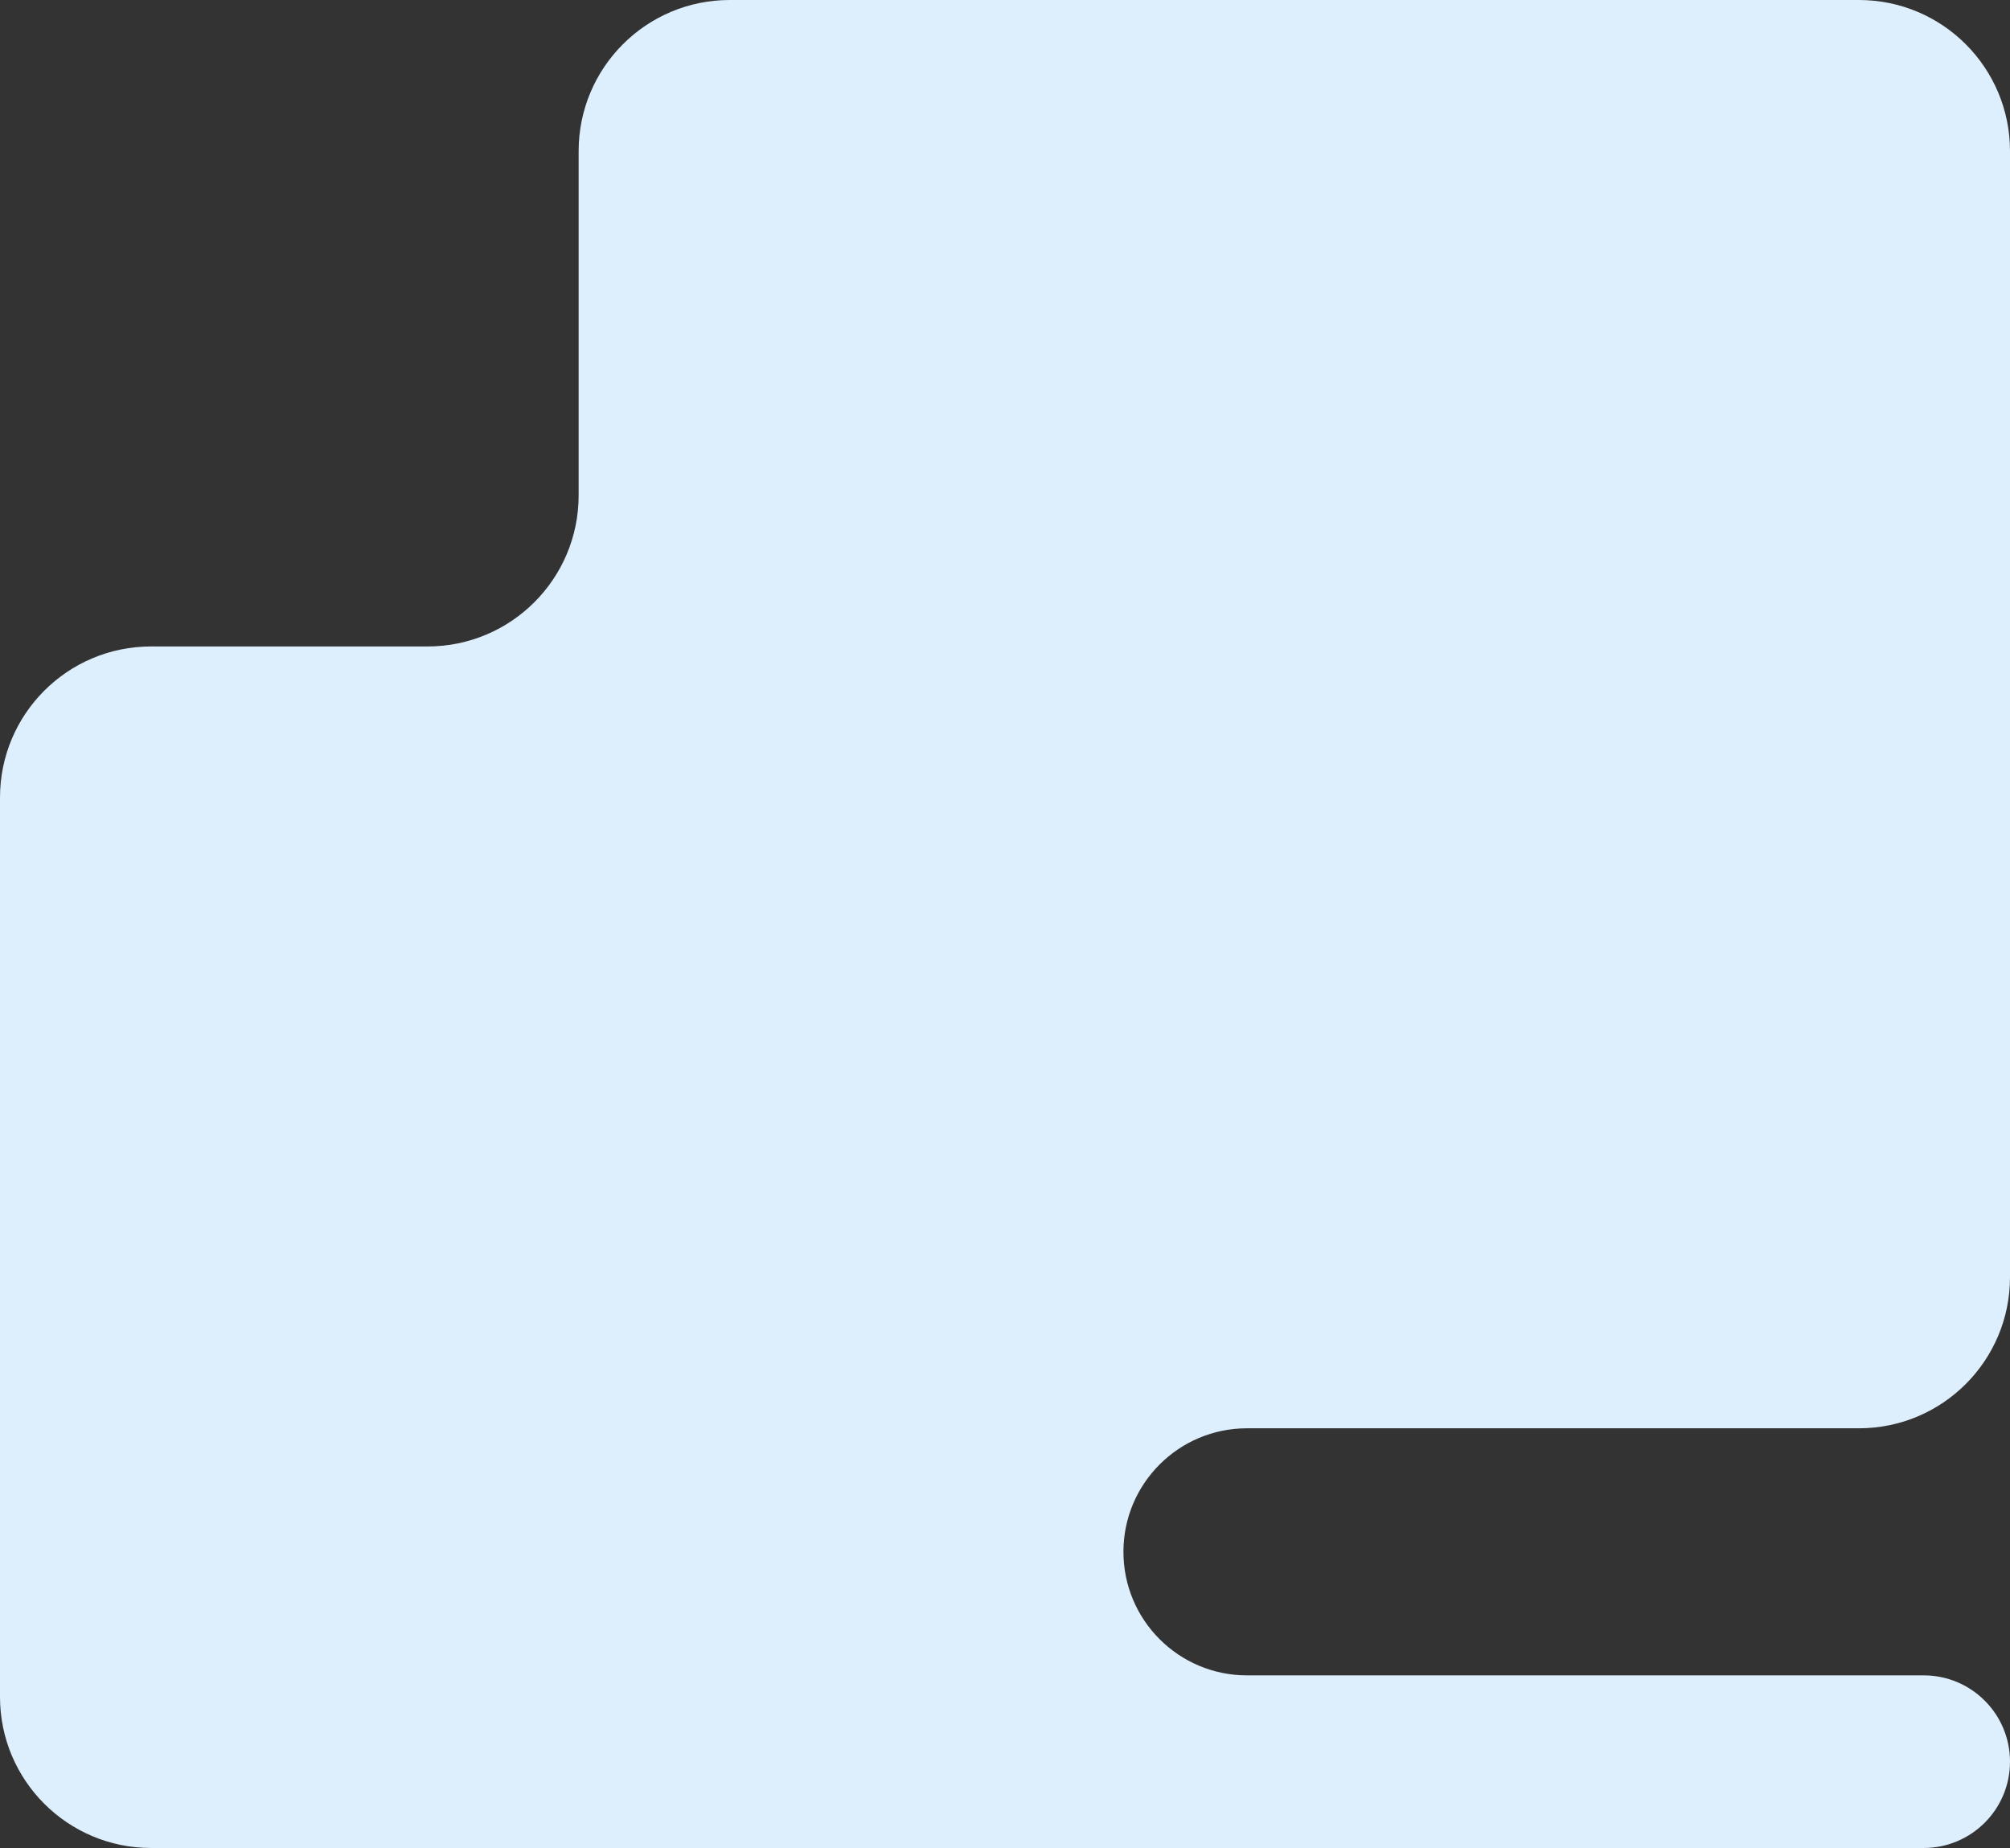 <svg width="594" height="546" viewBox="0 0 594 546" fill="none" xmlns="http://www.w3.org/2000/svg">
<rect x="0" y="0" width="594" height="546" fill="#333333" stroke="none"/>
<path fill-rule="evenodd" clip-rule="evenodd" d="M44.643 546C19.988 546 0 526.012 0 501.357V235.643C0 210.988 19.988 191 44.643 191H126.357C151.012 191 171 171.012 171 146.357V44.643C171 19.988 190.988 0 215.643 0H549.357C574.012 0 594 19.988 594 44.643V377.357C594 402.012 574.012 422 549.357 422H368.5C348.342 422 332 438.342 332 458.5V458.5C332 478.658 348.342 495 368.5 495H568.5C582.583 495 594 506.417 594 520.5V520.5C594 534.583 582.583 546 568.5 546H44.643Z" fill="#DDEEFD"/>
</svg>
